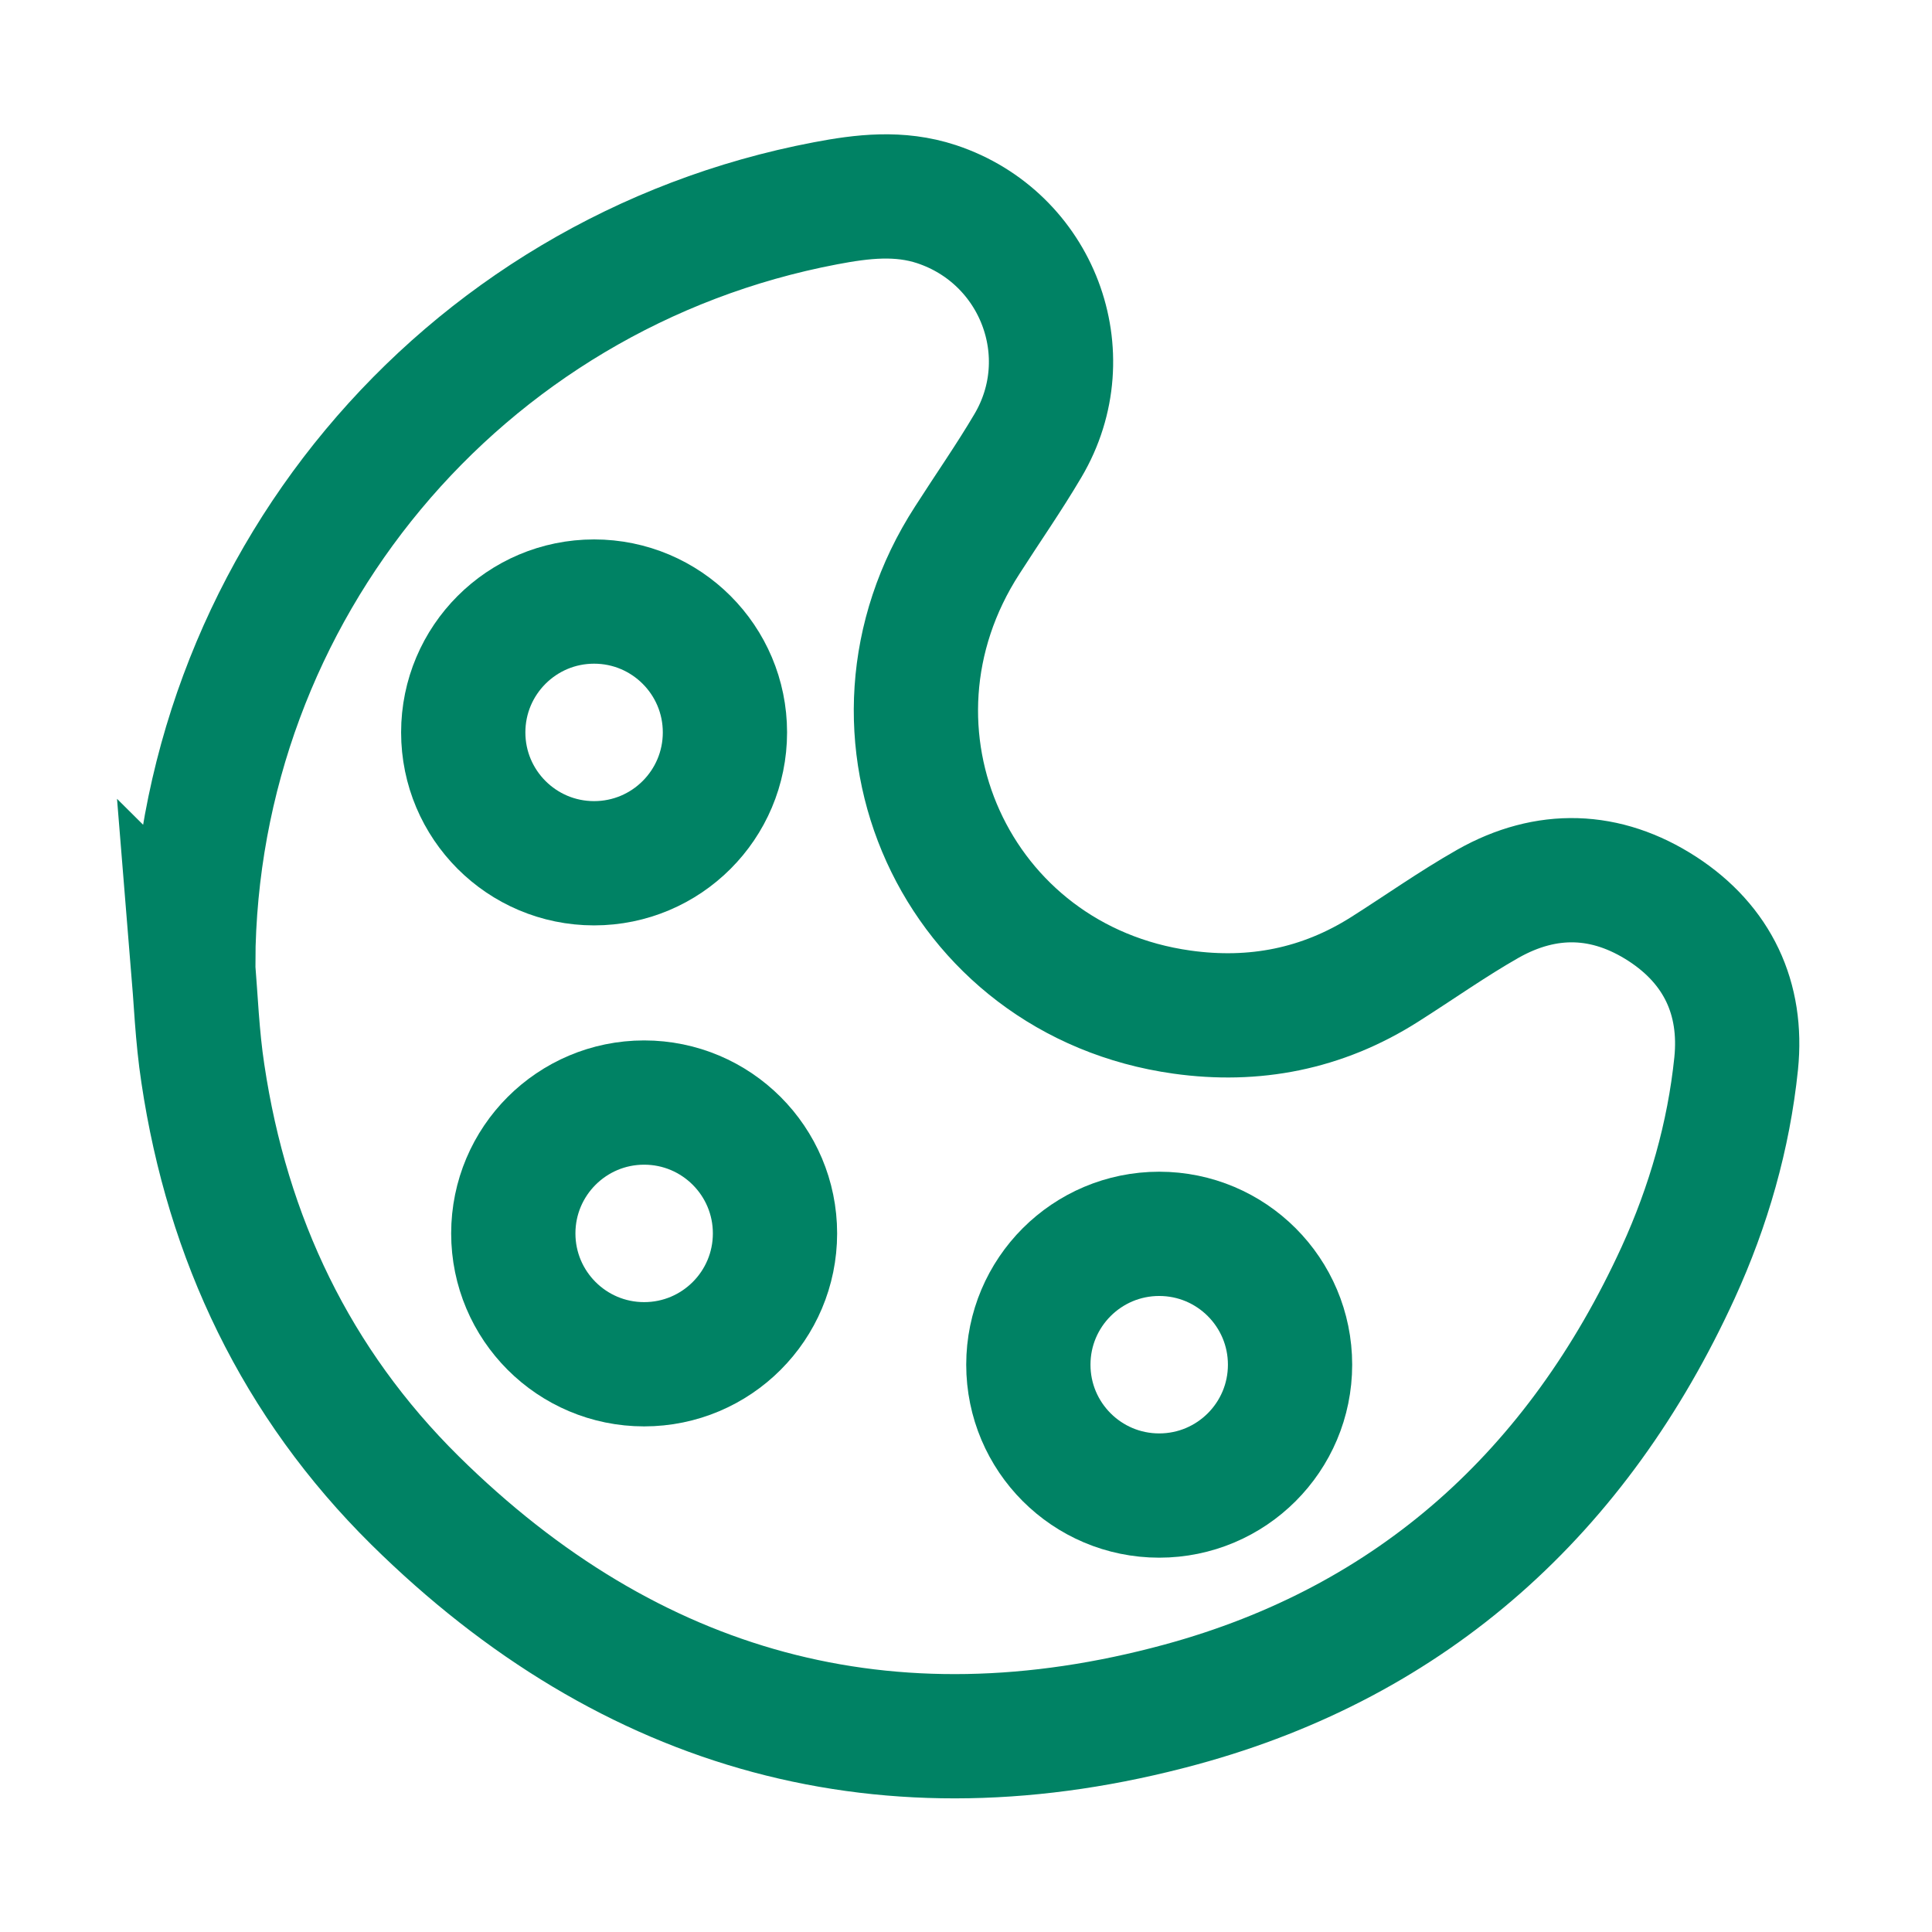 <?xml version="1.0" encoding="UTF-8"?>
<svg id="_Слой_1" data-name="Слой 1" xmlns="http://www.w3.org/2000/svg" viewBox="0 0 44 44">
  <defs>
    <style>
      .cls-1 {
        fill: none;
        stroke: #008264;
        stroke-width: 2.83px;
      }
    </style>
  </defs>
  <path class="cls-1" d="M4.39,21.9c.07.85.1,1.7.23,2.55.56,3.76,2.13,7.05,4.83,9.72,4.91,4.85,10.78,6.46,17.44,4.65,5.3-1.44,9.05-4.86,11.33-9.84.69-1.51,1.15-3.11,1.32-4.76.15-1.48-.42-2.7-1.68-3.52-1.28-.83-2.64-.87-3.97-.12-.81.46-1.57,1-2.36,1.5-1.42.9-2.97,1.2-4.61.97-5.16-.72-7.72-6.38-4.89-10.75.46-.72.95-1.42,1.38-2.15,1.23-2.08.21-4.74-2.08-5.5-.85-.28-1.69-.18-2.53-.02-8.32,1.58-14.35,8.83-14.4,17.28Z"/>
  <circle class="cls-1" cx="13.53" cy="16.68" r="2.98"/>
  <circle class="cls-1" cx="14.67" cy="28.09" r="2.98"/>
  <circle class="cls-1" cx="26.4" cy="31.08" r="2.98"/>
</svg>